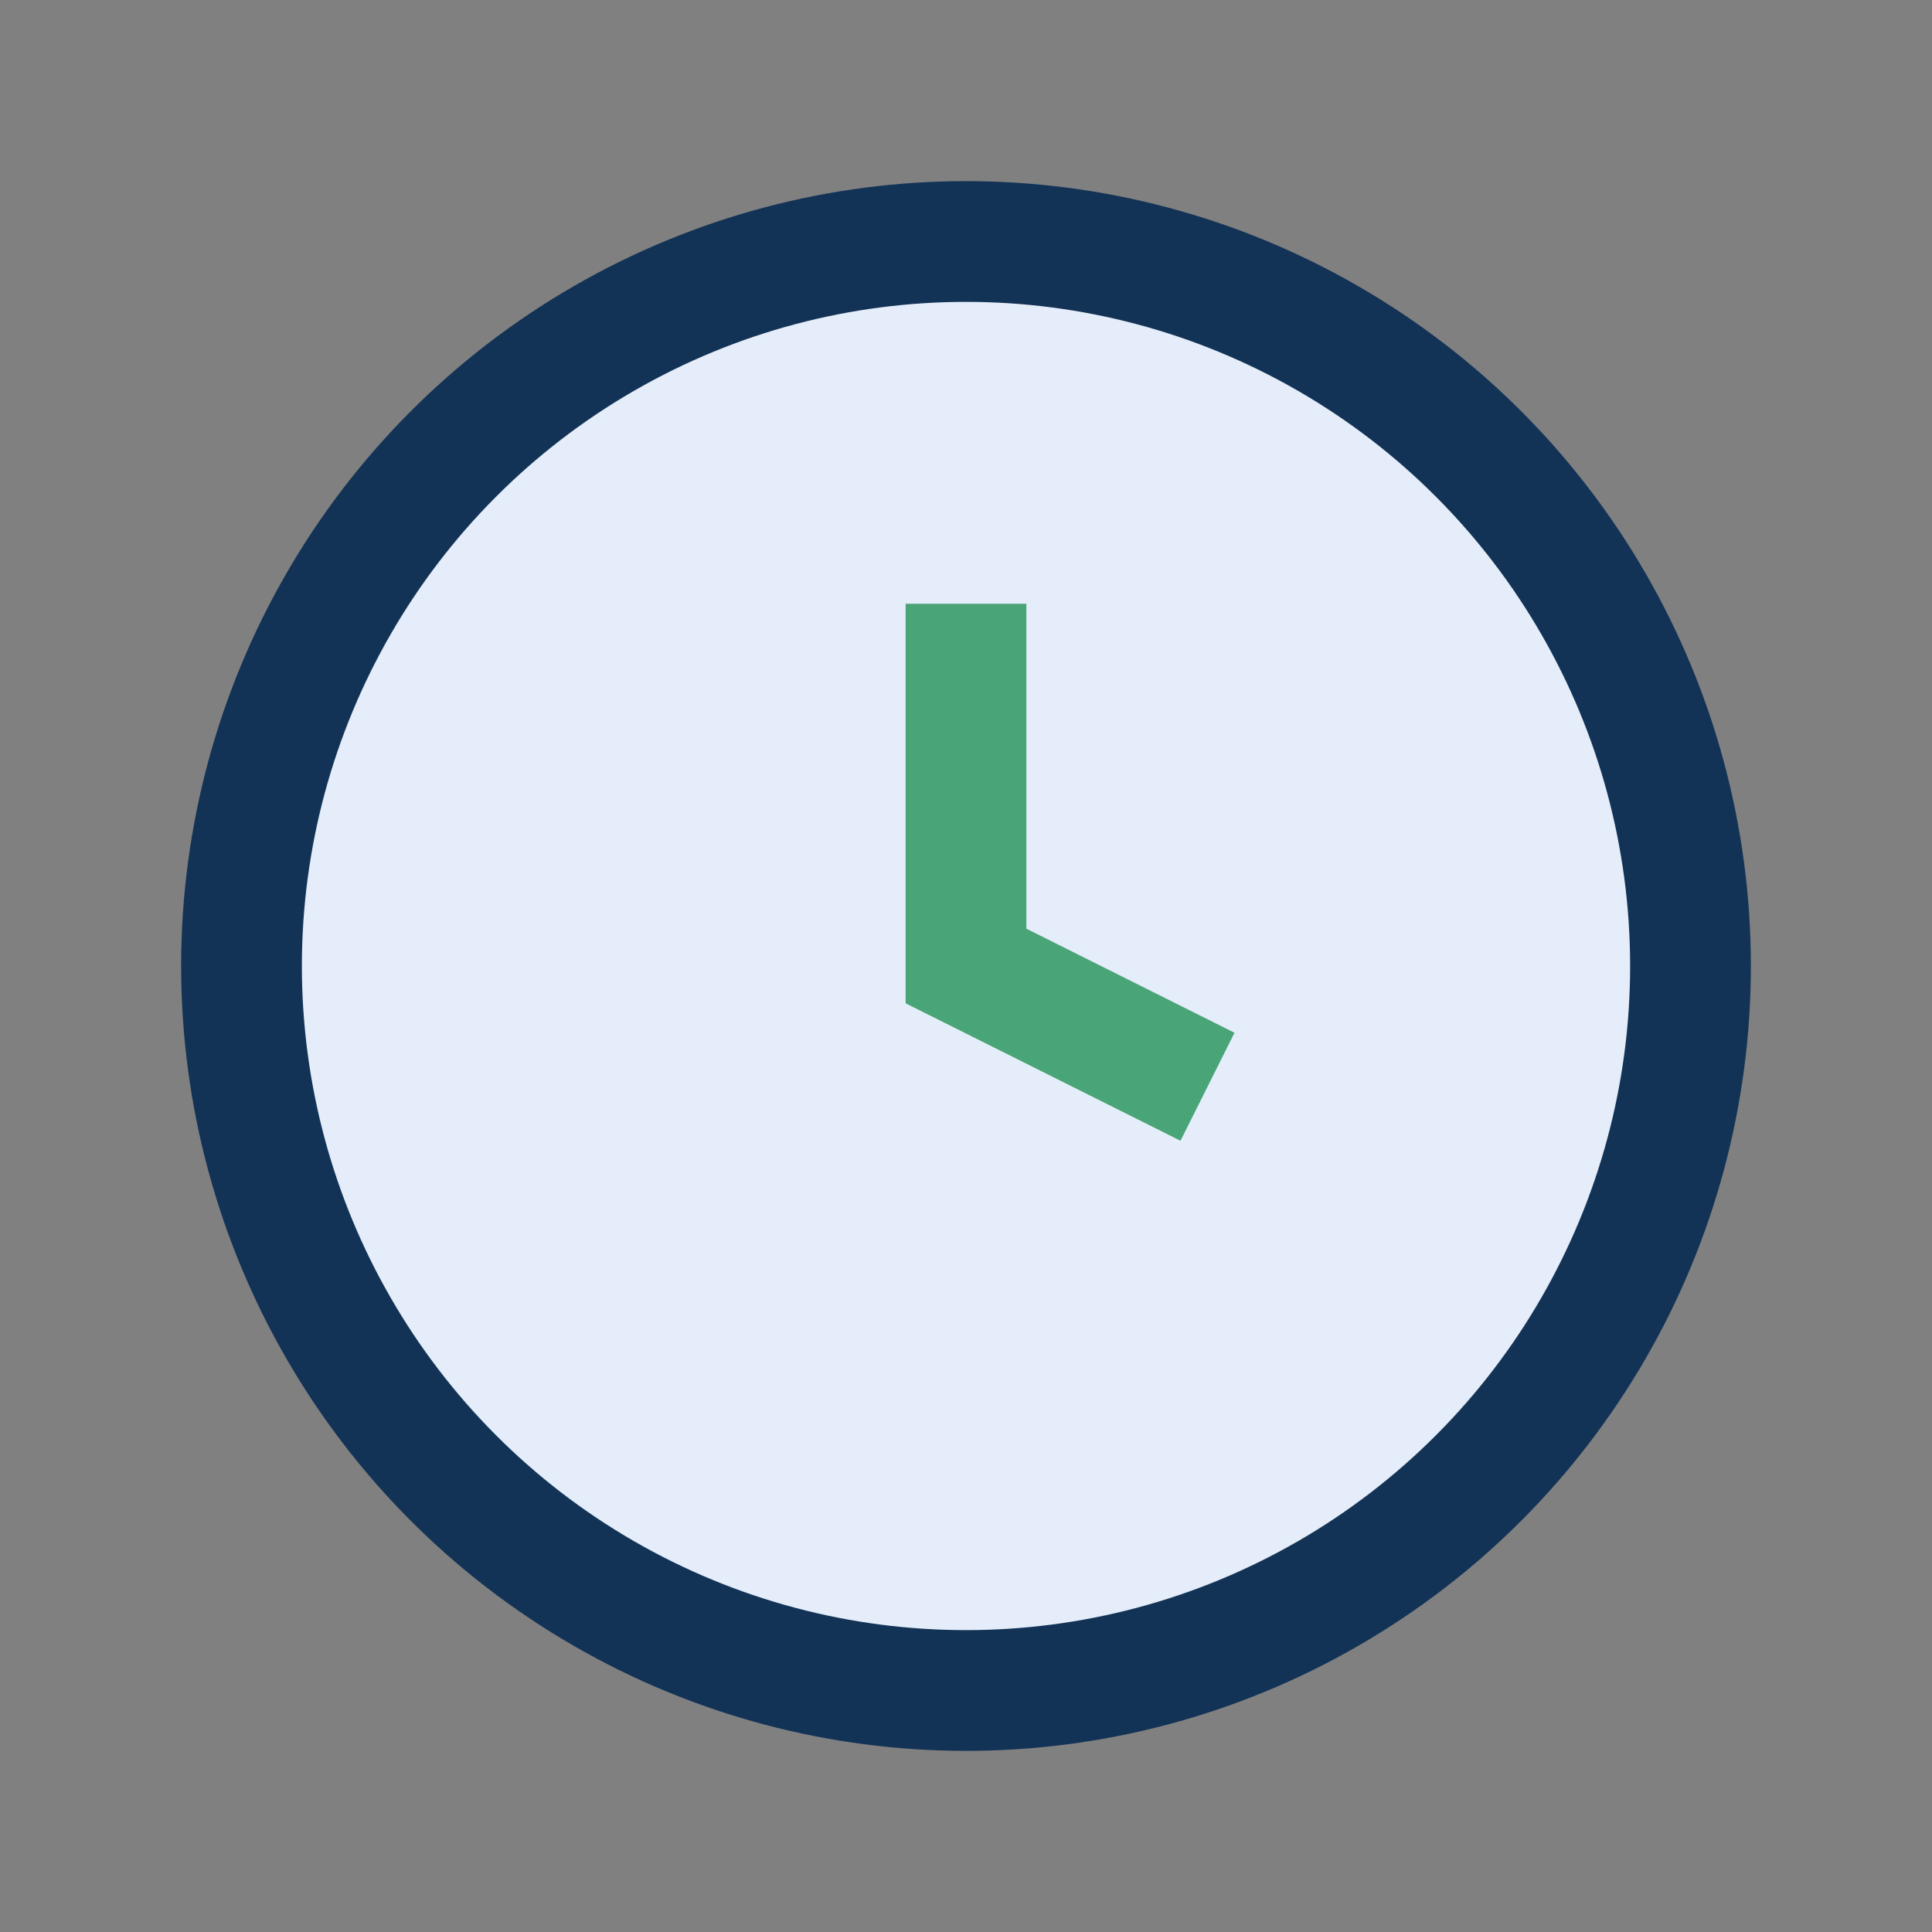 <?xml version="1.0" encoding="UTF-8"?>
<svg xmlns="http://www.w3.org/2000/svg" width="32" height="32" viewBox="0 0 32 32"><rect x="0" y="0" width="32" height="32" fill="#808080" stroke="none"/><circle cx="16" cy="16" r="12" fill="#E4EDF9" stroke="#133356" stroke-width="2"/><path d="M16 10v6l4 2" stroke="#49A578" stroke-width="2" fill="none"/></svg>